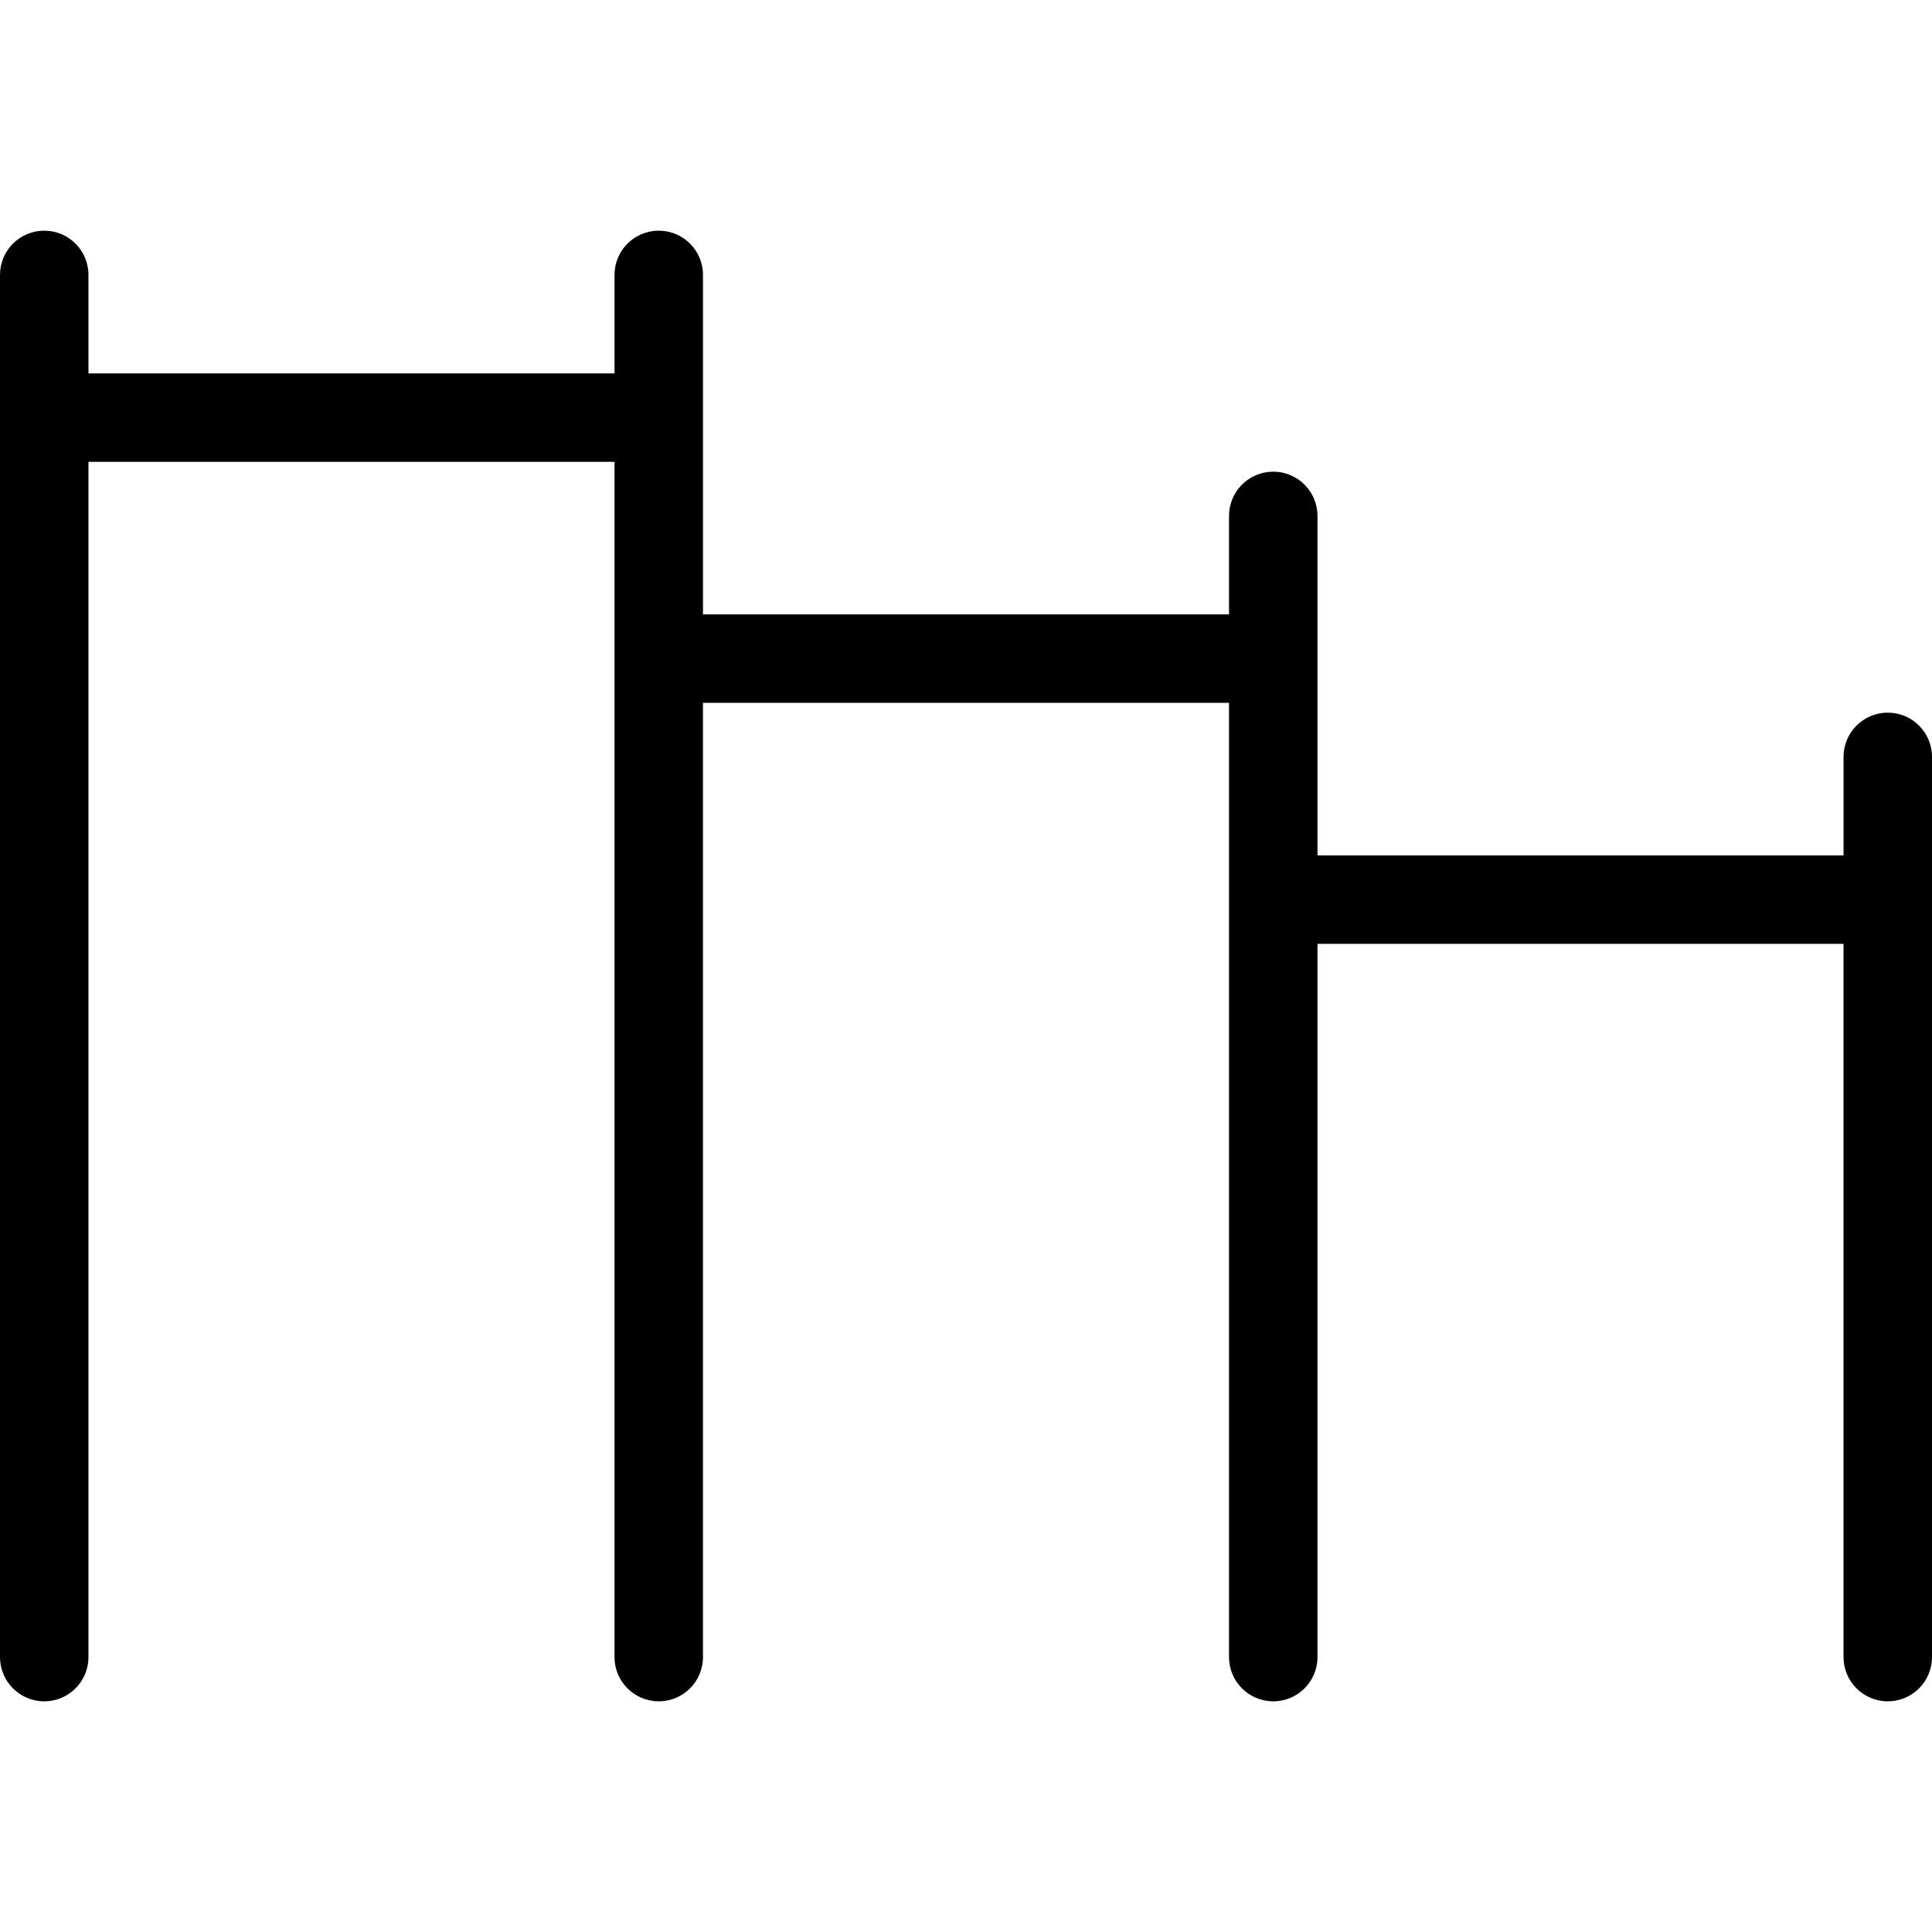 <?xml version="1.0" encoding="iso-8859-1"?>
<!-- Uploaded to: SVG Repo, www.svgrepo.com, Generator: SVG Repo Mixer Tools -->
<!DOCTYPE svg PUBLIC "-//W3C//DTD SVG 1.1//EN" "http://www.w3.org/Graphics/SVG/1.1/DTD/svg11.dtd">
<svg fill="#000000" height="800px" width="800px" version="1.1" id="Capa_1" xmlns="http://www.w3.org/2000/svg" xmlns:xlink="http://www.w3.org/1999/xlink" 
	 viewBox="0 0 349.445 349.445" xml:space="preserve">
<path d="M341.445,128.898c-4.418,0-8,3.582-8,8v17.815h-95.148v-61.4c0-4.418-3.582-8-8-8c-4.418,0-8,3.582-8,8v17.814h-95.148
	V49.723c0-4.418-3.582-8-8-8s-8,3.582-8,8v17.814H16V49.723c0-4.418-3.582-8-8-8c-4.418,0-8,3.582-8,8v250c0,4.418,3.582,8,8,8
	c4.418,0,8-3.582,8-8V83.536h95.148v216.186c0,4.418,3.582,8,8,8s8-3.582,8-8V127.127h95.148v172.596c0,4.418,3.582,8,8,8
	c4.418,0,8-3.582,8-8v-129.01h95.148v129.01c0,4.418,3.582,8,8,8c4.418,0,8-3.582,8-8V136.898
	C349.445,132.48,345.863,128.898,341.445,128.898z"/>
</svg>